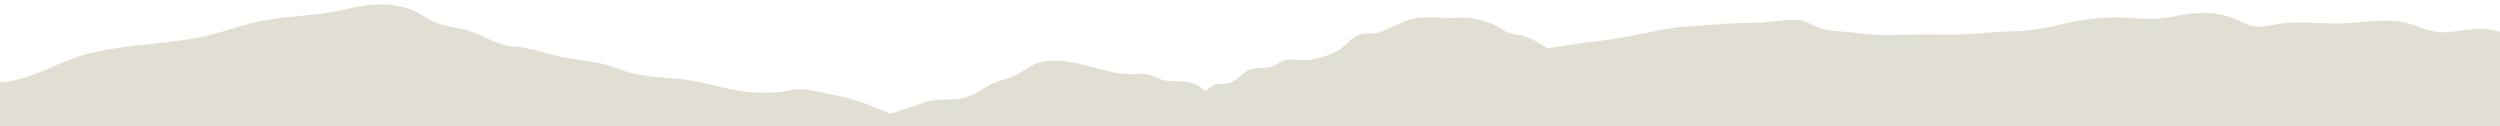 <?xml version="1.0" encoding="UTF-8"?>
<svg xmlns="http://www.w3.org/2000/svg" id="Layer_1" data-name="Layer 1" viewBox="0 0 1468 74">
  <defs>
    <style>.cls-1{fill:#e1dfd3;}</style>
  </defs>
  <path class="cls-1" d="M927.09,464.38v-418C925,39.3,922,36.16,915.87,32.85c-7.36-4-13.18-9.3-21.45-11.74-2.9-.85-6.08-.85-8.82-2-3.11-1.26-6-3.47-9.15-4.92A44.64,44.64,0,0,0,855,10.56c-7.4.46-14.93-1.09-22.38-.09-8.79,1.18-15.18,6.16-23.31,8.71-3,1-6,.2-9.08.7-5.7.9-9,5.89-13.43,9.08s-11.3,4.79-16.77,5.92c-6,1.25-11.7-1.45-17.71,1.46-3.41,1.62-5.27,3.17-9.14,3.54-3.06.29-6.47-.16-9.35,1-3.5,1.45-6.28,4.73-9.42,6.74-3.7,2.36-5.45,1.17-9.44,1.71-4.72.64-7.84,5.57-10.76,8.81-2.52,2.8-5.53,4.44-5.53,8.53V464.38Z"></path>
  <path class="cls-1" d="M780.47,464.38c0-19.37-.5-300.26-.5-319.65,0-6.95-.72-13.67-1-20.55-.26-7.67,3.1-14.31,3.39-21.77.4-10.39,1.1-18.79-8.23-24.44-4.55-2.73-9.33-3.89-14-5.8-3.62-1.45-6.29-4.52-9.68-6.42-6.2-3.45-15.69-4.79-22.74-6.18-4.36-.87-9.61-.75-13.65-2.38s-6.85-4.56-10.53-6.81c-6.4-3.87-13.85-1.72-20.74-3.46-3.06-.79-5.55-2.52-8.62-3.18-3.85-.84-7.88,0-11.77-.22-16.59-.76-33.12-10.58-50.3-7.26-8,1.54-13.07,8.09-21.3,10.16a41.46,41.46,0,0,0-11.1,4.36c-5.15,3.06-9.91,6.18-16,7.15s-12.9-.2-19,1.66c-11,3.38-22.33,8-33.74,10.15-5.59,1-10.93.82-16.57,1.46-5.95.69-12.08,3.06-17.9,4.71A287.14,287.14,0,0,1,439,83.79C431.4,84.9,423.53,88,416.48,91c-8.21,3.35-17.23,3.21-25.93,4.8-8.33,1.45-15.66,5.81-24.2,6.3-10,.49-16.3.54-25.05,5-7.25,3.69-16,3.42-23.8,5.8-6.63,2-14.28,4.72-21.29,2.3V464.38Z"></path>
  <path class="cls-1" d="M542.85,122.59c2.34-3.44,1.16-7.27,4-10.57,3.91-4.47,10.74-5.87,16.3-9.56,4.85-3.23,5.17-5.74,12-8.54,13.87-5.62,31.63-7.71,48.32-9.73,14-1.68,24-9.8,36.07-13.81,6.84-2.28,12.6-2.54,20.72-2.85,7.52-.31,10.79-1.91,16.6-4.73,10.65-5.12,18.41-6.26,32.48-6.82S753.5,51.62,766,48.05c13.61-3.91,28-3,43.34-3.49,14.72-.49,27.6-4.17,41-6.94,14.35-3,30.29-4.47,44.86-7.08,15-2.67,29.33-4.66,44.89-6.62,11.42-1.44,23.42-3.94,34.38-6.18,9.23-1.89,17.19-2.27,27.12-2.92,9.32-.61,18.22-1.56,28.27-1.41,8.79.13,17.85-2.52,26.22-1.52,6.58.78,9.08,3.94,15.1,5.35,5.33,1.26,12.56,1.26,18,2,12.86,1.76,22.52,1.27,35.7,1,11.77-.23,24.34.5,35.84-.55,6.77-.65,13.08-1,20-1.25A135.14,135.14,0,0,0,1207.51,15a143.45,143.45,0,0,1,33.32-4.77c13.51-.15,22.35,2.21,35.13-.5,11.39-2.4,22.48-3.34,33.78.34,4.1,1.34,8.72,4.34,13.16,5.22,5,1,10.69-.55,15.08-1.2,11.15-1.69,22.24-.36,33.8-.27,11.86.09,22.67-2.59,35.17-1.41,12.06,1.14,18.6,7.67,31.64,6.36,11.39-1.15,20.74-3.82,31.88,1.05,9.33,4.09,16.31,10.21,25.85,14l-5.46,445.78L529.49,464.73Z"></path>
  <path class="cls-1" d="M716.57,144.2c-6.56-6.26-11.42-13.72-20.15-19.29s-21.64-7.44-31.32-11.6-19.7-10.91-30.66-13C622.24,97.89,609.88,97,597.55,95,574.24,91.08,551,81.38,531.3,71.17,519,64.83,505.77,59,491.34,56.1c-5.8-1.17-12.51-2.8-18.33-3.53-6.64-.88-11.81,1.53-18.21,1.64a137,137,0,0,1-16.08-.28c-13.45-1.35-25.24-6.15-38.91-7.48-12.51-1.21-24.51-1.21-36.12-5.86s-21.19-4.67-33.77-7.17c-9.09-1.76-17.79-5.33-27.29-6s-15.64-4.77-24.22-8.2c-6.76-2.7-14.25-3.11-21.08-5.49-5.79-2-10.3-5.75-15.86-8a46.49,46.49,0,0,0-16.28-3.09c-12.6-.42-21.58,3.2-33.17,4.9-12.69,1.86-25.18,2.15-38.18,4.7-13.77,2.73-25.41,7.83-39.42,10.23C92.63,26.23,70.19,26.41,49,32.3c-17.37,5-30.44,14.9-49.48,16L-55,460.56l729.62,96.63Z"></path>
</svg>
